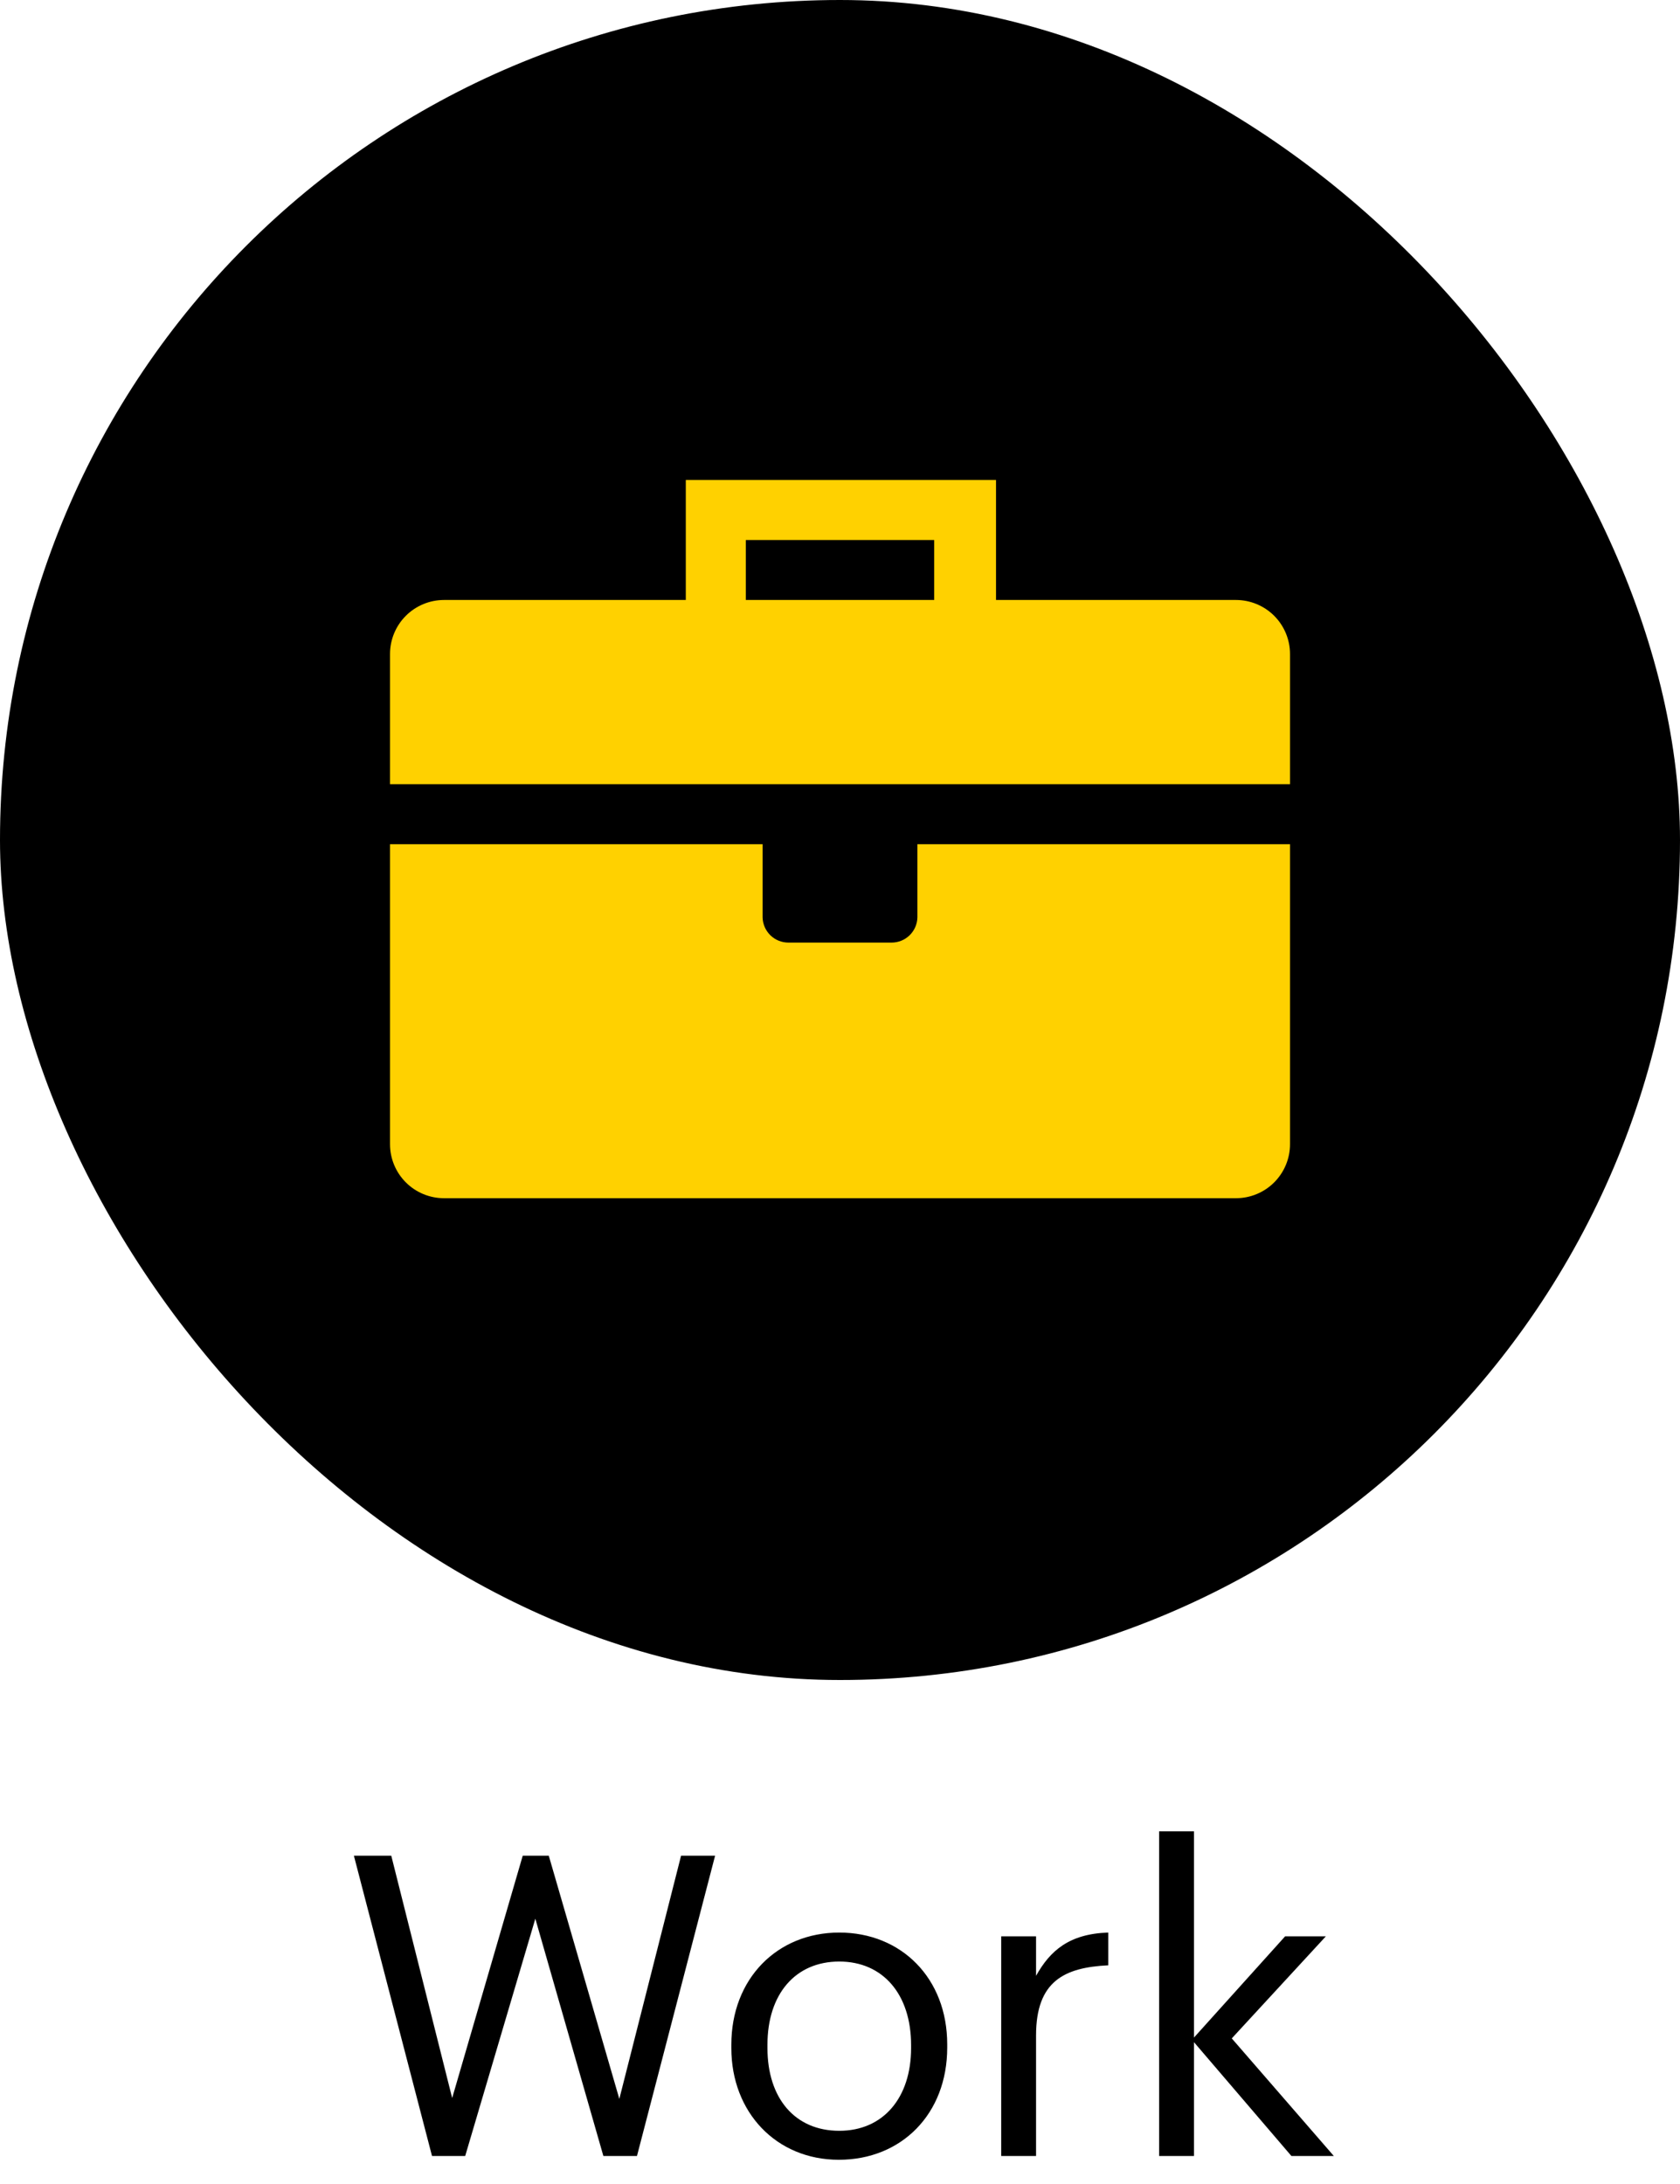 <svg width="60" height="78" viewBox="0 0 60 78" fill="none" xmlns="http://www.w3.org/2000/svg">
<rect width="60" height="60" rx="30" fill="black"/>
<g clip-path="url(#clip0_2130_1031)">
<path d="M32.764 30.15V32.764C32.759 33.005 32.659 33.234 32.487 33.402C32.315 33.57 32.084 33.664 31.843 33.664H28.157C27.917 33.664 27.685 33.57 27.513 33.402C27.341 33.234 27.241 33.005 27.236 32.764V30.15H13.929V40.864C13.929 41.376 14.132 41.866 14.494 42.228C14.855 42.59 15.346 42.793 15.857 42.793H44.143C44.654 42.793 45.145 42.59 45.507 42.228C45.868 41.866 46.072 41.376 46.072 40.864V30.15H32.764Z" fill="#FFD100"/>
<path d="M46.072 28.007V23.357C46.072 22.846 45.868 22.355 45.507 21.993C45.145 21.632 44.654 21.428 44.143 21.428H35.572V17.143H24.493V21.428H15.857C15.346 21.428 14.855 21.632 14.494 21.993C14.132 22.355 13.929 22.846 13.929 23.357V28.007H46.072ZM26.636 19.286H33.364V21.428H26.636V19.286Z" fill="#FFD100"/>
</g>
<path d="M15.429 77L12.639 66.275H13.974L16.149 74.93L18.669 66.275H19.599L22.119 74.96L24.324 66.275H25.539L22.749 77H21.549L19.119 68.525L16.614 77H15.429ZM29.959 77.135C27.724 77.135 26.119 75.44 26.119 73.145V73.025C26.119 70.67 27.754 69.02 29.974 69.02C32.194 69.02 33.829 70.655 33.829 73.01V73.13C33.829 75.5 32.194 77.135 29.959 77.135ZM29.974 76.1C31.549 76.1 32.539 74.915 32.539 73.145V73.04C32.539 71.225 31.534 70.055 29.974 70.055C28.399 70.055 27.409 71.225 27.409 73.025V73.145C27.409 74.93 28.384 76.1 29.974 76.1ZM35.757 77V69.155H37.002V70.565C37.497 69.68 38.172 69.065 39.582 69.02V70.19C38.007 70.265 37.002 70.76 37.002 72.695V77H35.757ZM41.397 77V65.405H42.642V72.77L45.897 69.155H47.352L43.992 72.8L47.637 77H46.122L42.642 72.935V77H41.397Z" fill="black"/>
<defs>
<clipPath id="clip0_2130_1031">
<rect width="32.143" height="25.714" fill="white" transform="translate(13.929 17.143)"/>
</clipPath>
</defs>
</svg>
